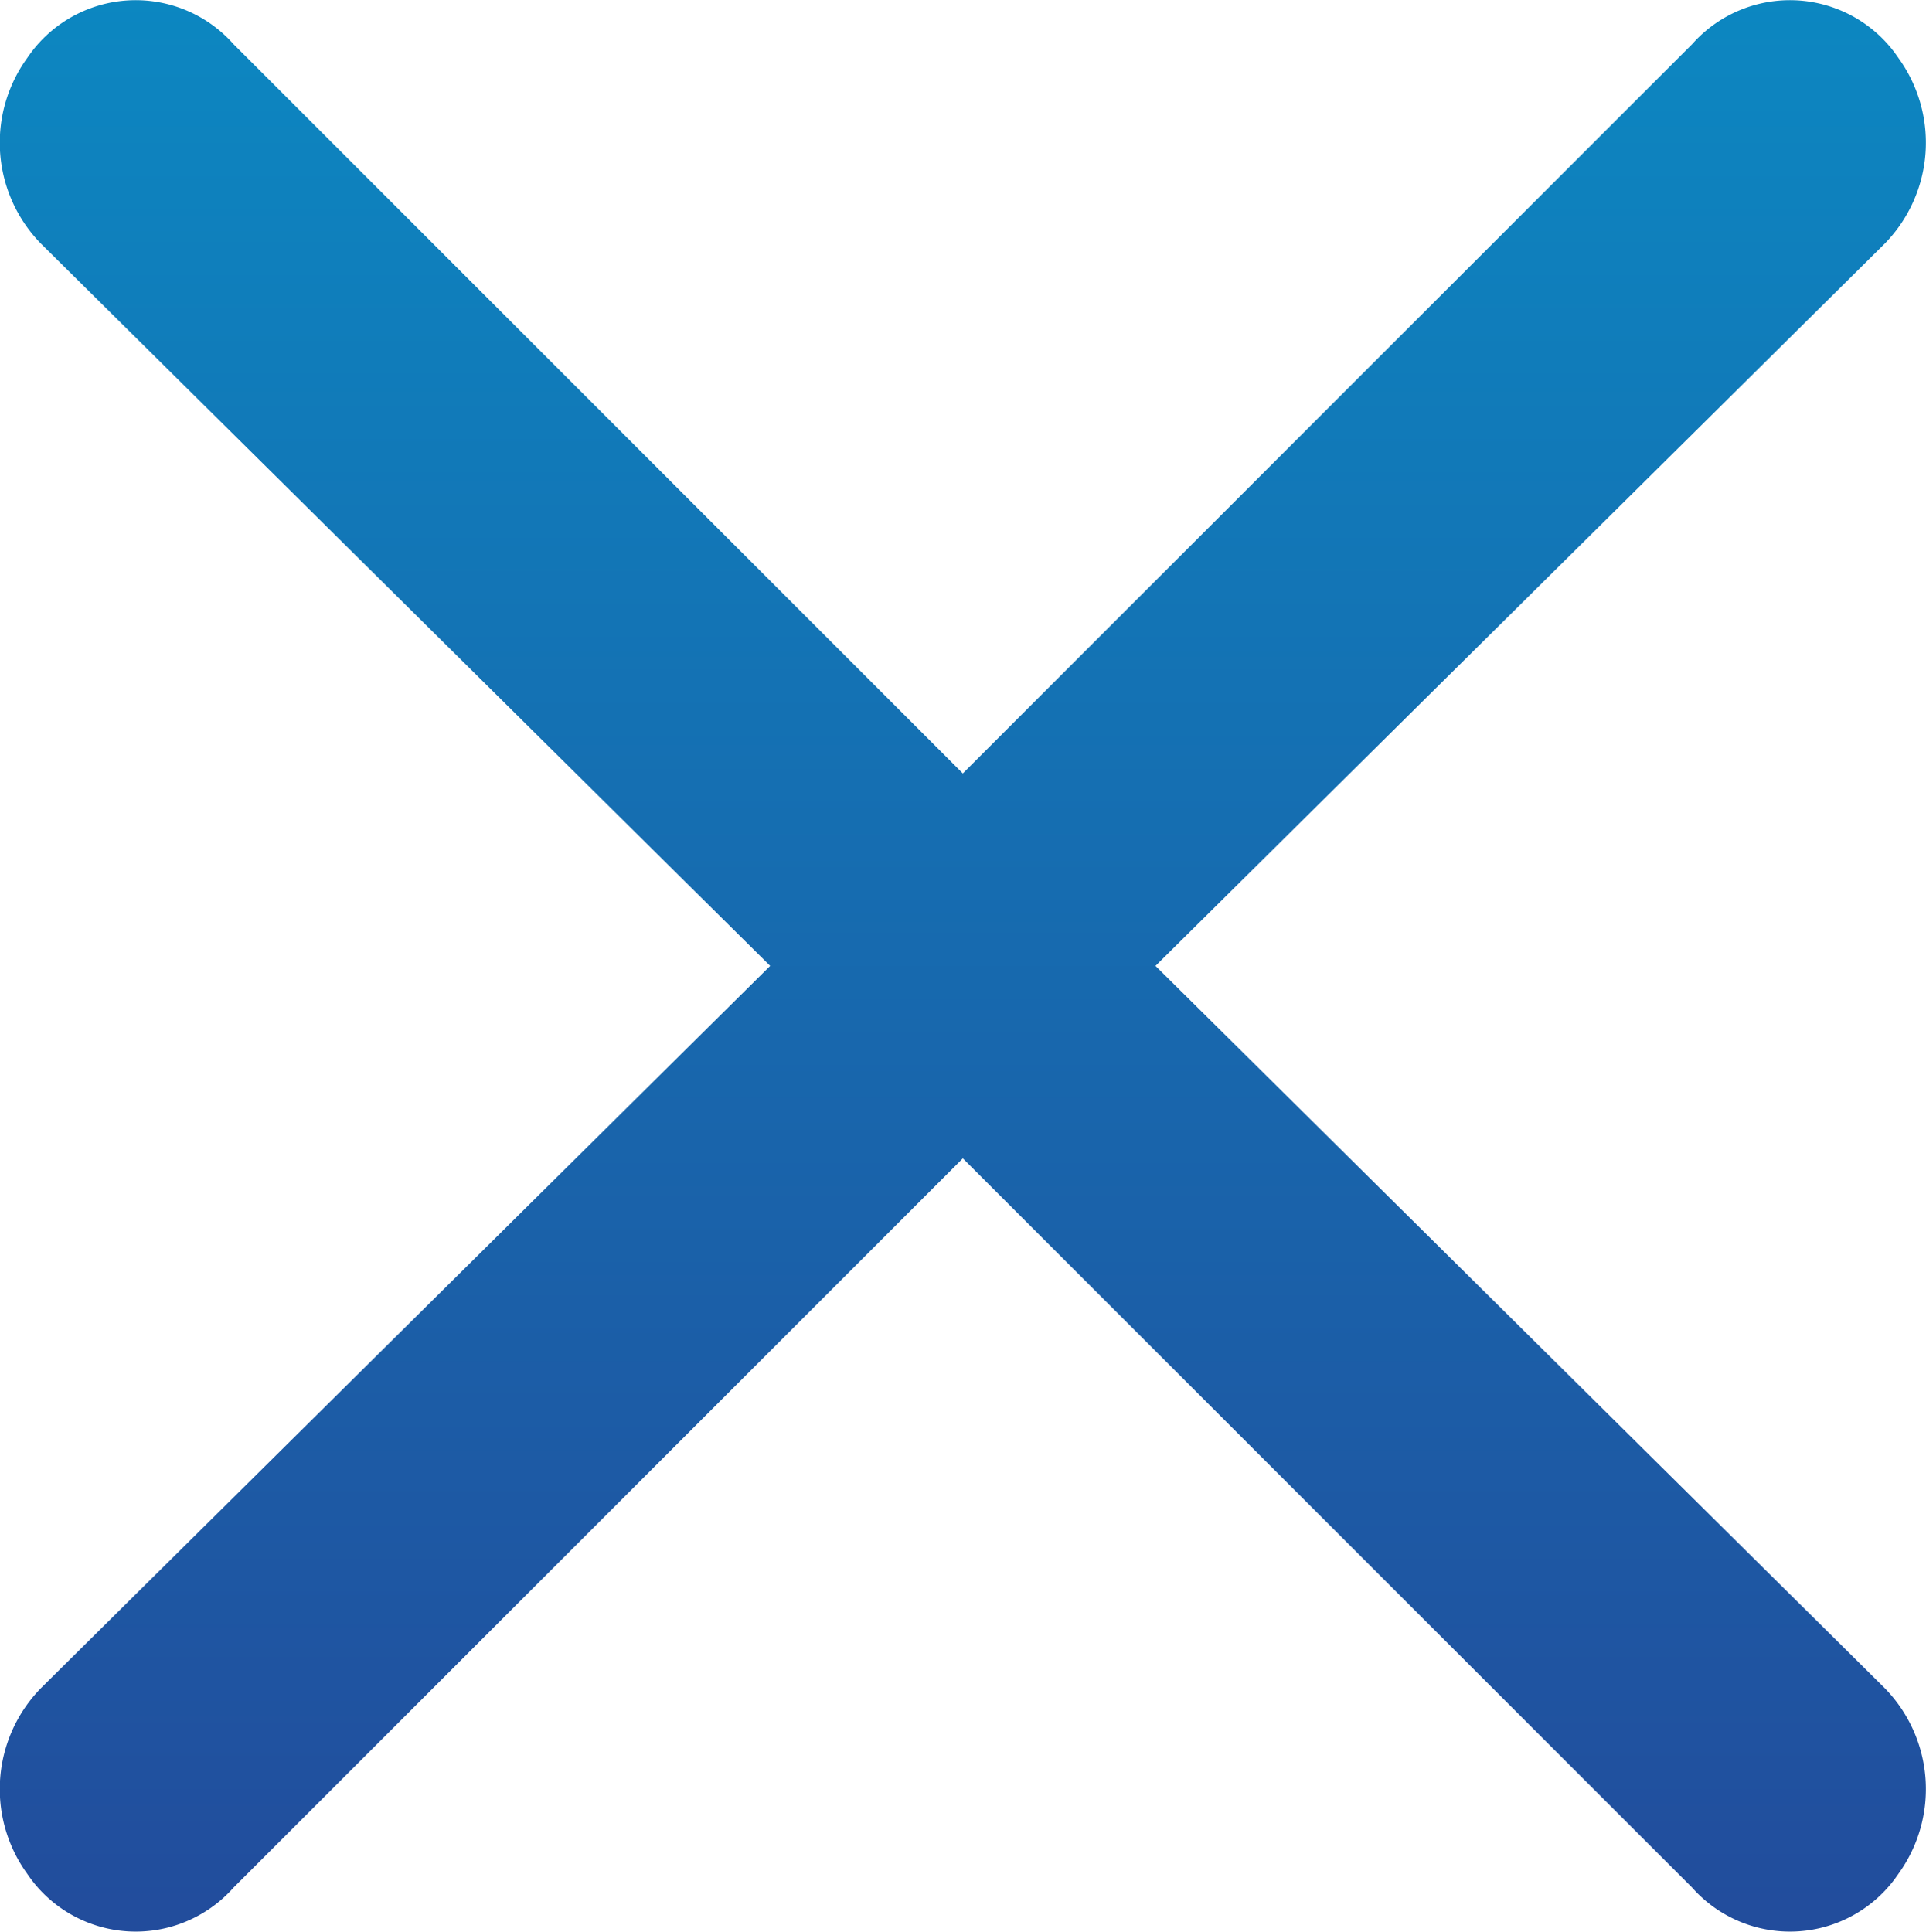 <svg id="icons_Q2" data-name="icons Q2" xmlns="http://www.w3.org/2000/svg" xmlns:xlink="http://www.w3.org/1999/xlink" width="11.666" height="11.701" viewBox="0 0 11.666 11.701">
  <defs>
    <style>
      .cls-1 {
        fill: url(#linear-gradient);
      }
    </style>
    <linearGradient id="linear-gradient" x1="0.5" x2="0.5" y2="1" gradientUnits="objectBoundingBox">
      <stop offset="0" stop-color="#0c87c1"/>
      <stop offset="1" stop-color="#224c9c"/>
    </linearGradient>
  </defs>
  <path id="Path_25066" data-name="Path 25066" class="cls-1" d="M17,15.81l4.417-4.375A.875.875,0,0,0,21.5,10.31a.792.792,0,0,0-1.25-.083l-4.417,4.417-4.417-4.417a.792.792,0,0,0-1.25.083.875.875,0,0,0,.083,1.125l4.417,4.375-4.417,4.375a.875.875,0,0,0-.083,1.125.792.792,0,0,0,1.25.083l4.417-4.417,4.417,4.417a.792.792,0,0,0,1.25-.083.875.875,0,0,0-.083-1.125Z" transform="translate(-10.001 -9.959)"/>
</svg>
